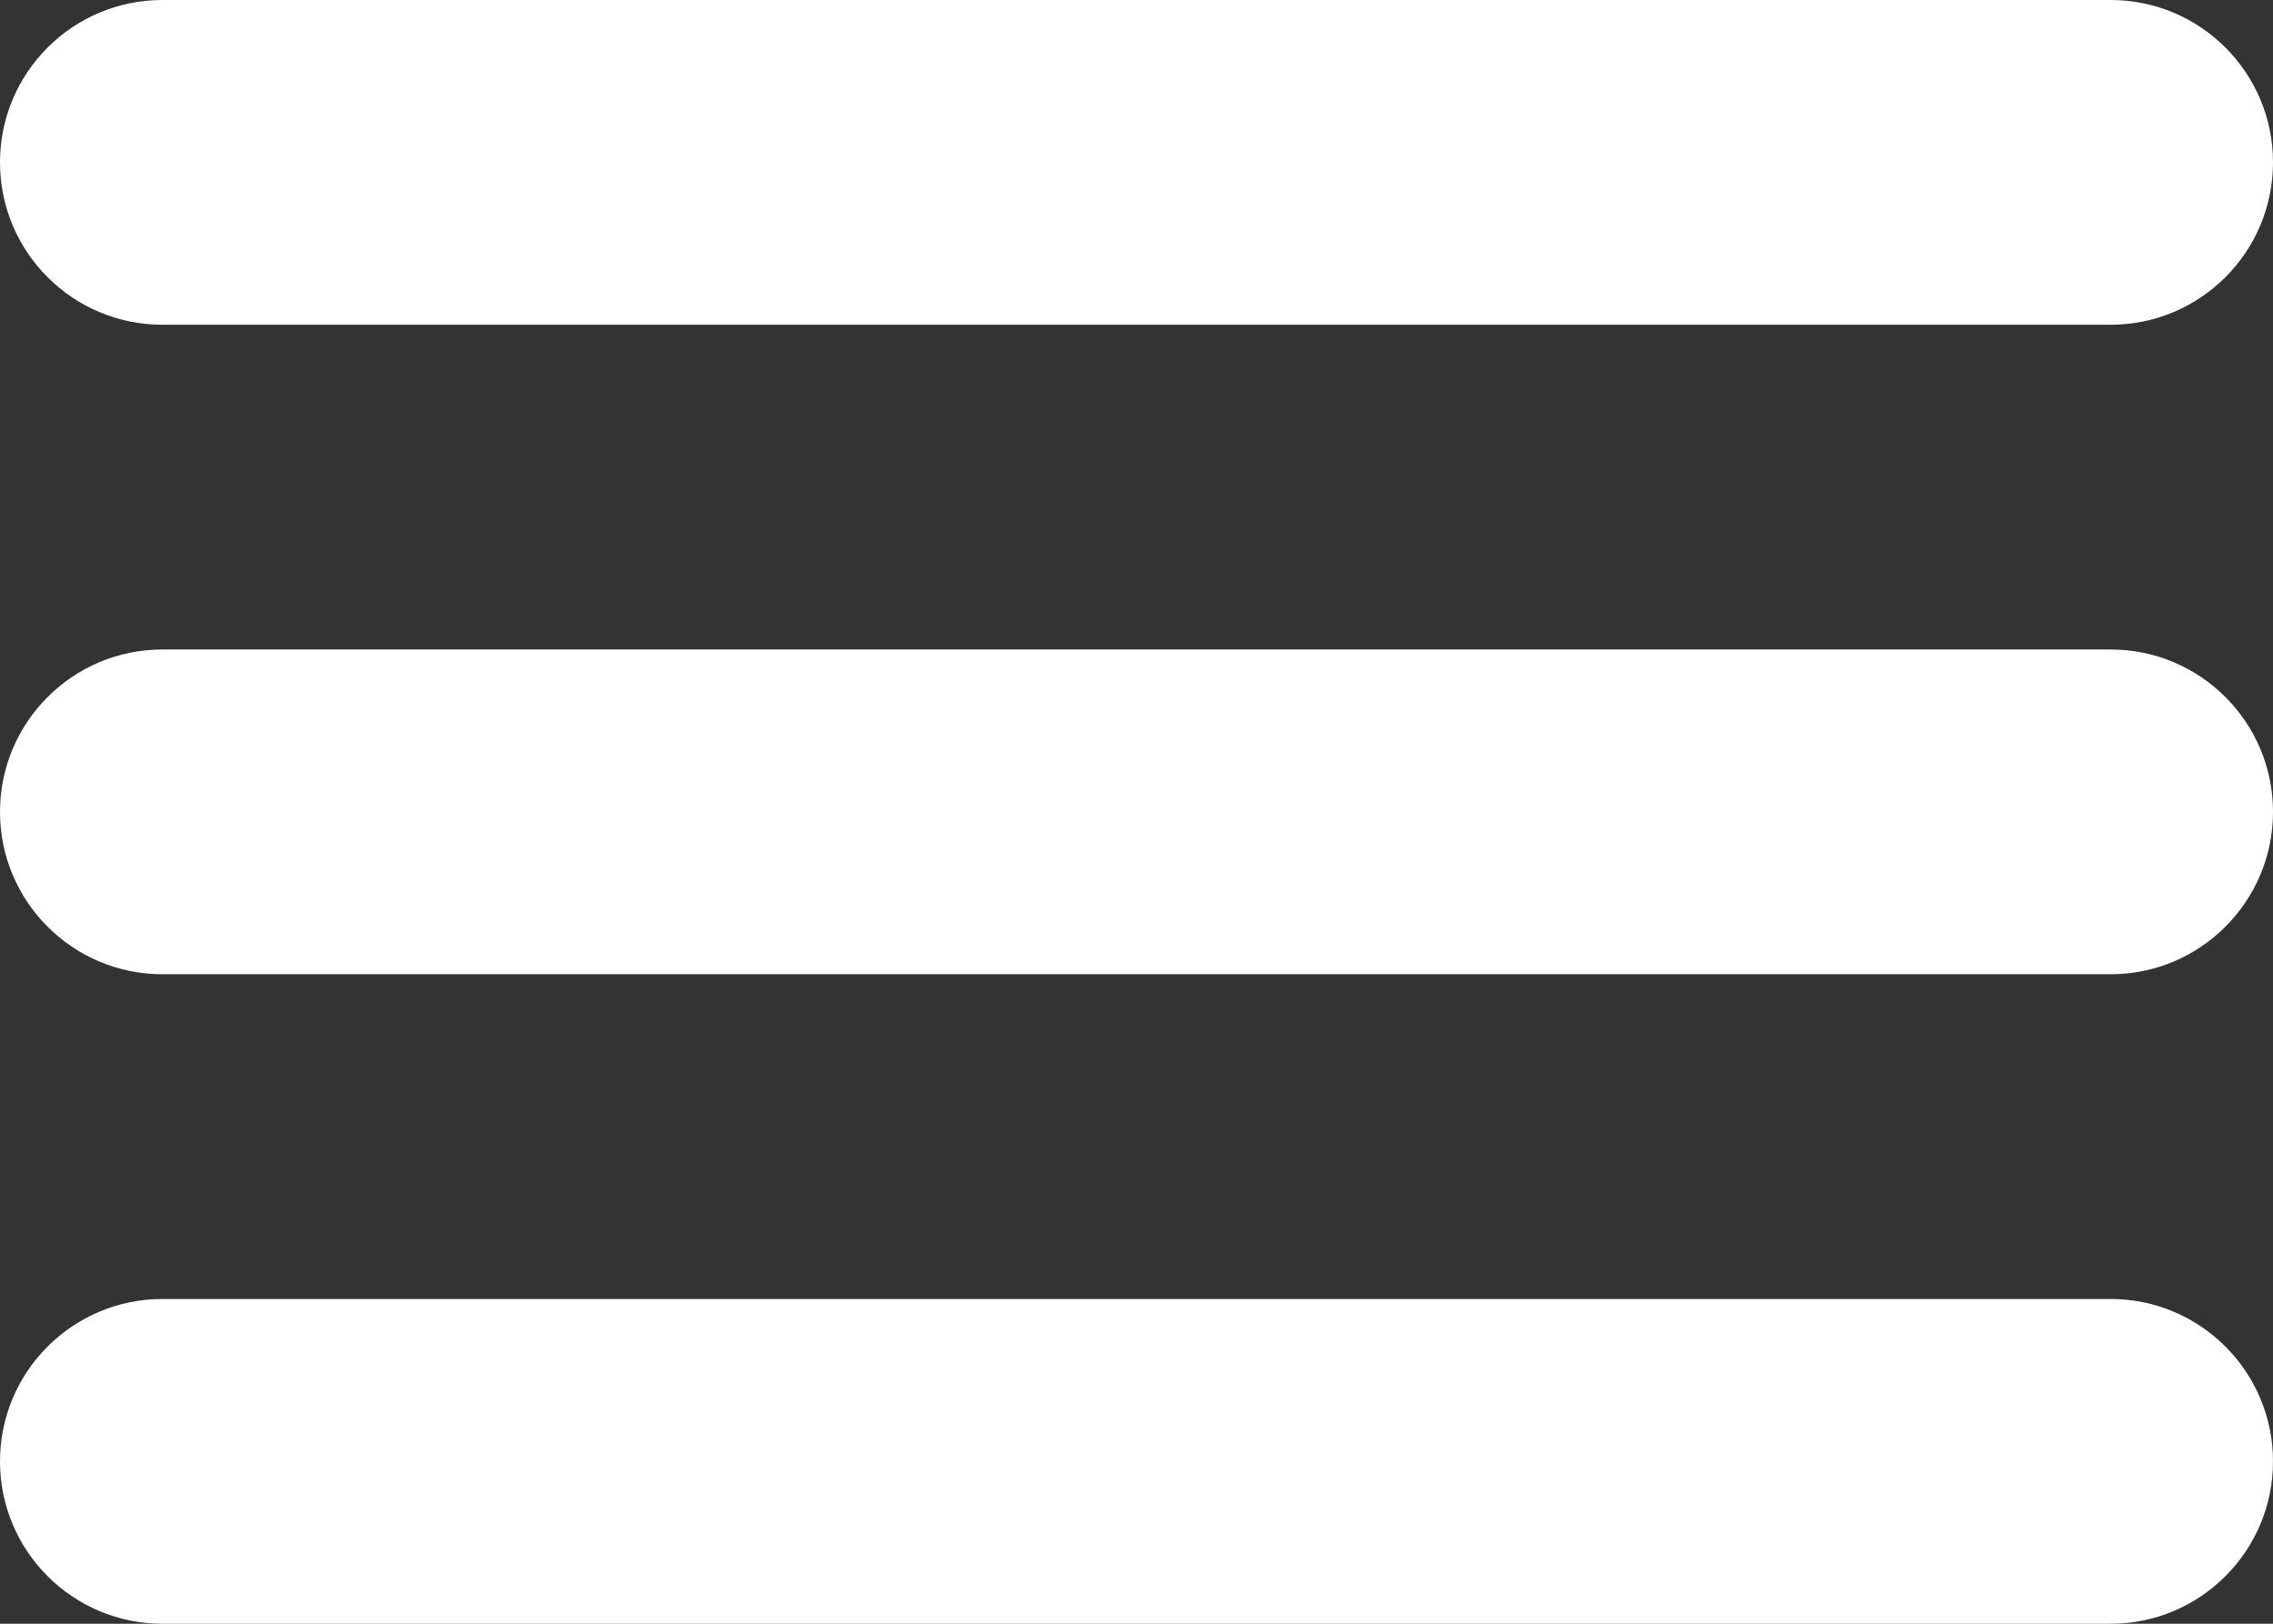<?xml version="1.0" encoding="UTF-8"?> <svg xmlns="http://www.w3.org/2000/svg" width="28" height="20" viewBox="0 0 28 20" fill="none"><rect x="0" y="0" width="28" height="20" fill="#333333" stroke="none"/><path d="M2 4H26C27.104 4 28 3.104 28 2C28 0.896 27.104 0 26 0H2C0.896 0 0 0.896 0 2C0 3.104 0.896 4 2 4ZM26 8H2C0.896 8 0 8.896 0 10C0 11.104 0.896 12 2 12H26C27.104 12 28 11.104 28 10C28 8.896 27.104 8 26 8ZM26 16H2C0.896 16 0 16.896 0 18C0 19.104 0.896 20 2 20H26C27.104 20 28 19.104 28 18C28 16.896 27.104 16 26 16Z" fill="#fff"></path></svg> 